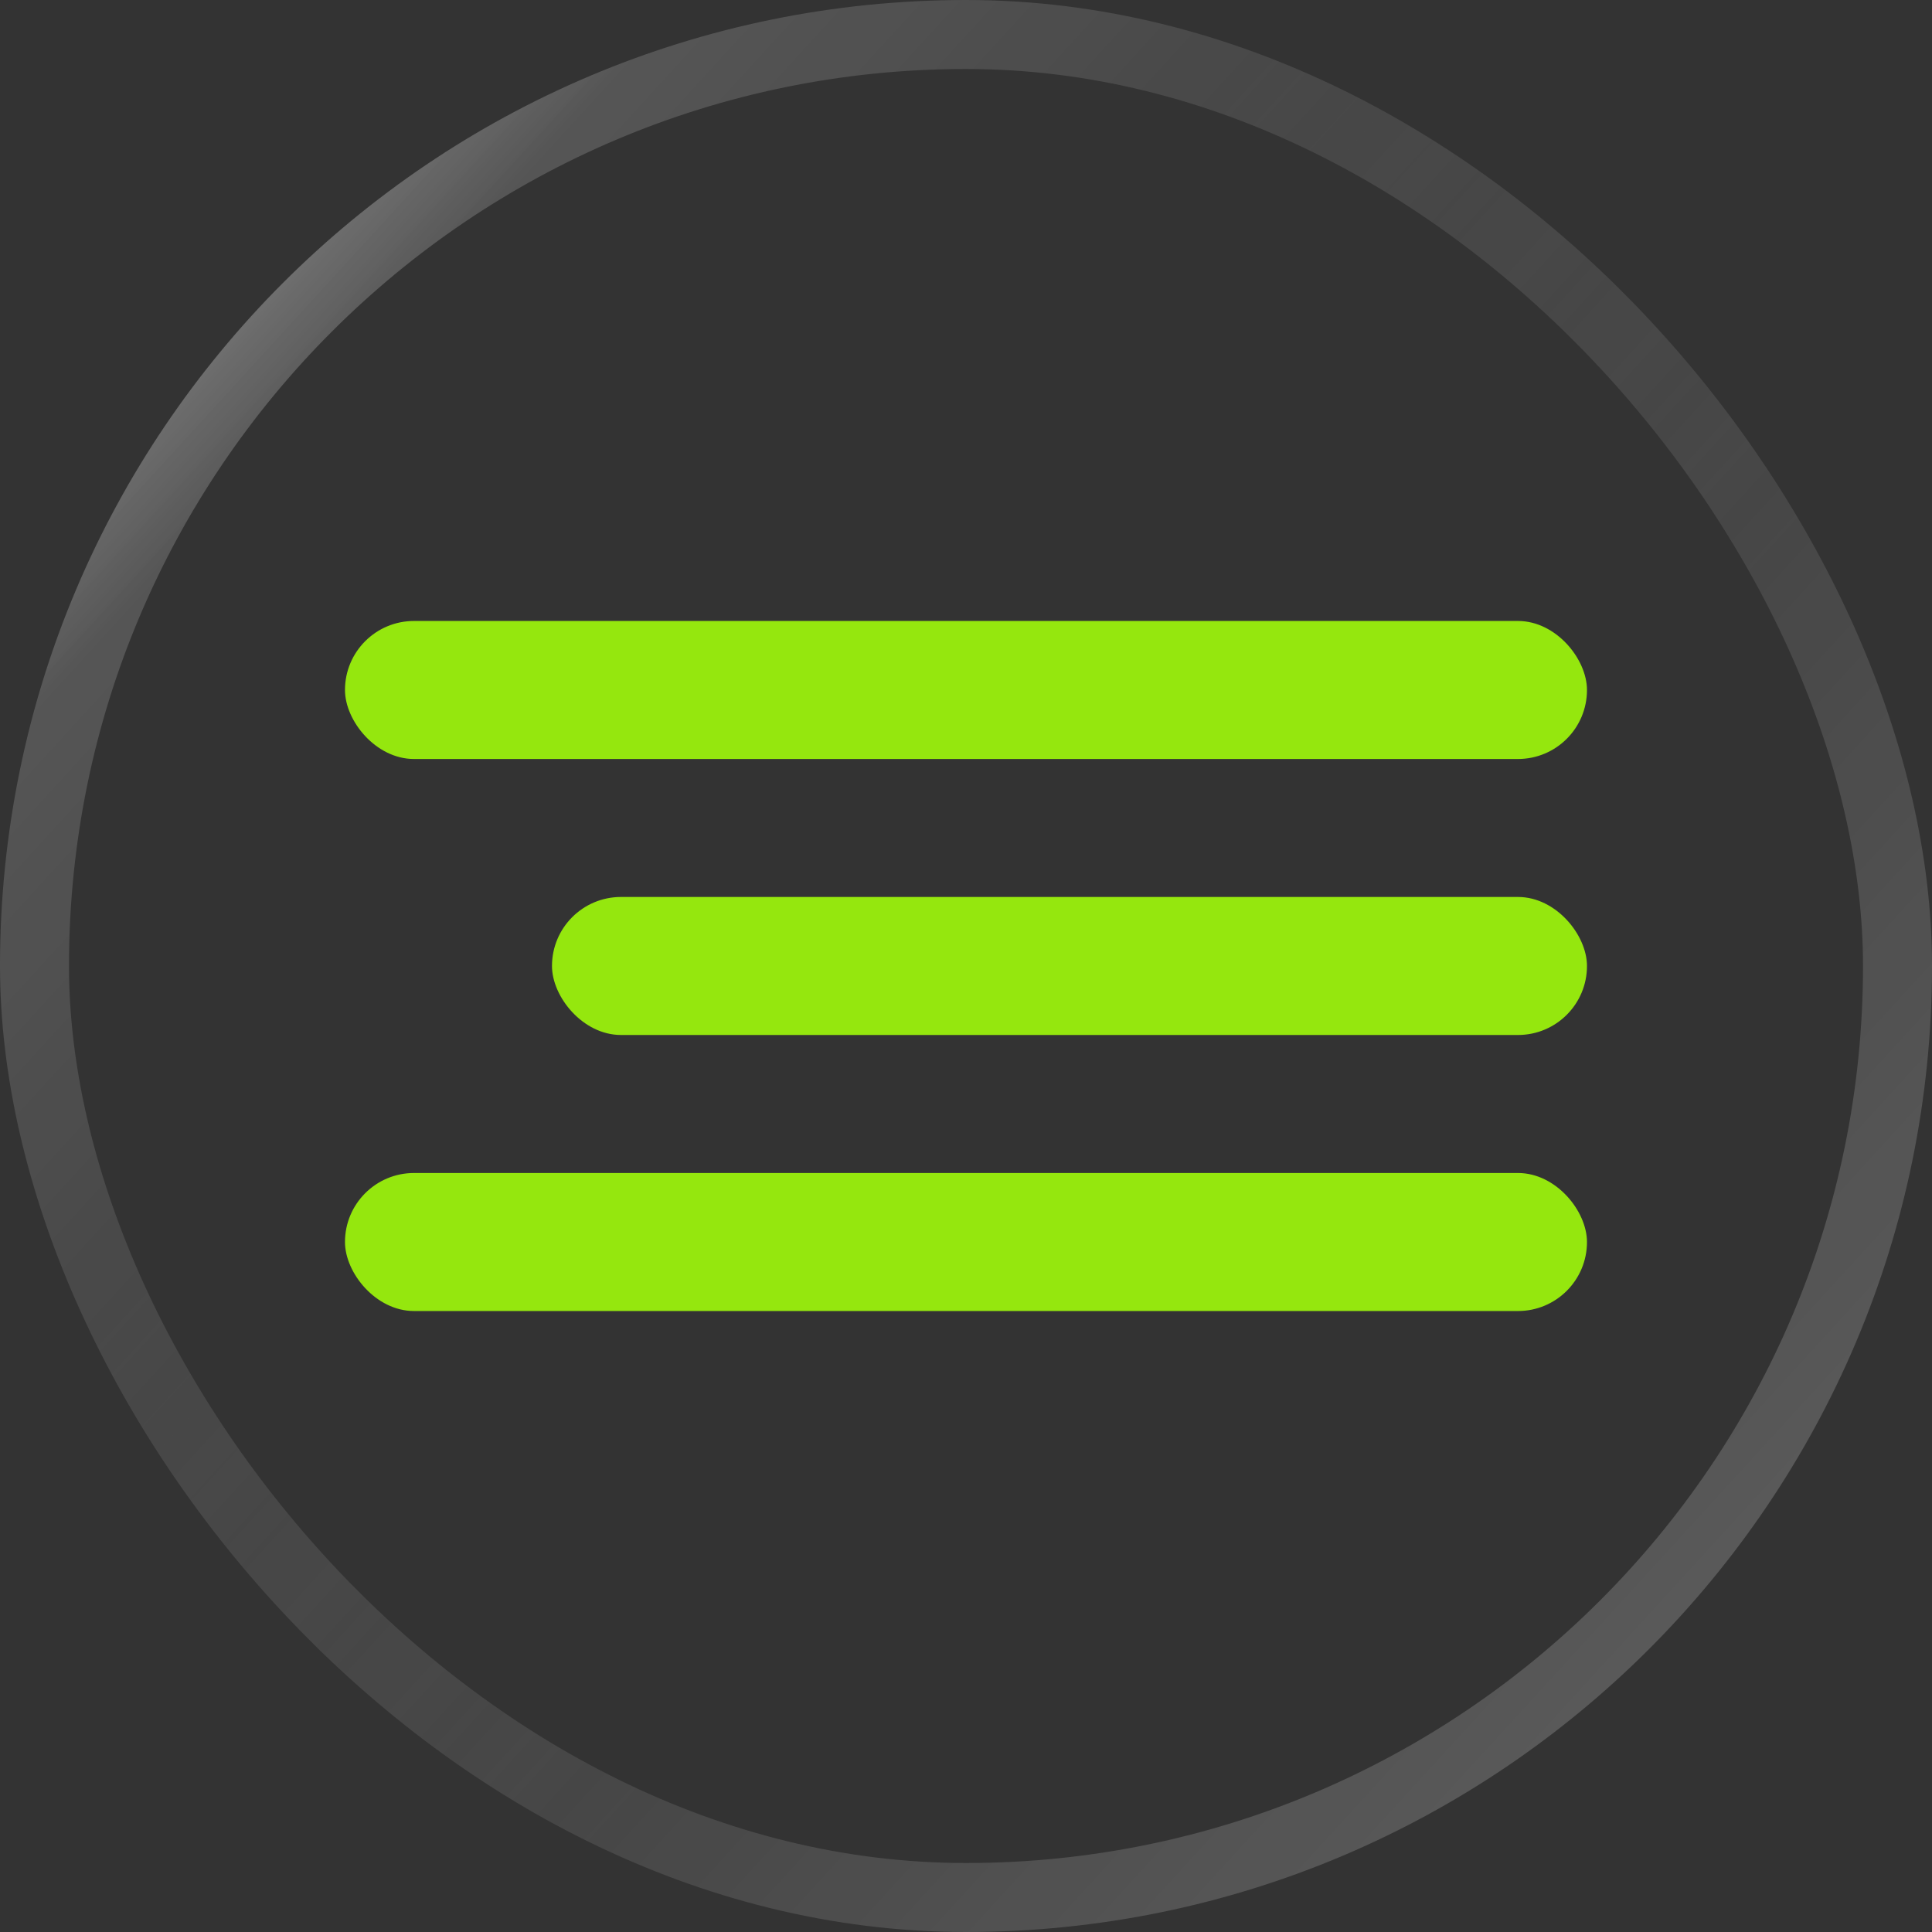 <?xml version="1.0" encoding="UTF-8"?> <svg xmlns="http://www.w3.org/2000/svg" width="48" height="48" viewBox="0 0 48 48" fill="none"><rect x="0" y="0" width="48" height="48" fill="#333333" stroke="none"/> <rect x="8.571" y="15.428" width="30.857" height="3.429" rx="1.714" fill="#95E70E"></rect> <rect x="13.714" y="22.285" width="25.714" height="3.429" rx="1.714" fill="#95E70E"></rect> <rect x="8.571" y="29.143" width="30.857" height="3.429" rx="1.714" fill="#95E70E"></rect> <rect x="0.857" y="0.857" width="46.286" height="46.286" rx="23.143" stroke="url(#paint0_linear_84_406)" stroke-opacity="0.24" stroke-width="1.714"></rect> <rect x="0.857" y="0.857" width="46.286" height="46.286" rx="23.143" stroke="url(#paint1_linear_84_406)" stroke-opacity="0.24" stroke-width="1.714"></rect> <rect x="0.857" y="0.857" width="46.286" height="46.286" rx="23.143" stroke="url(#paint2_linear_84_406)" stroke-opacity="0.6" stroke-width="1.714"></rect> <rect x="0.857" y="0.857" width="46.286" height="46.286" rx="23.143" stroke="url(#paint3_linear_84_406)" stroke-opacity="0.6" stroke-width="1.714"></rect> <defs> <linearGradient id="paint0_linear_84_406" x1="0" y1="0" x2="50.053" y2="45.754" gradientUnits="userSpaceOnUse"> <stop offset="0.354" stop-color="white" stop-opacity="0"></stop> <stop offset="1" stop-color="white"></stop> </linearGradient> <linearGradient id="paint1_linear_84_406" x1="0" y1="0" x2="50.053" y2="45.754" gradientUnits="userSpaceOnUse"> <stop stop-color="white"></stop> <stop offset="0.619" stop-color="white" stop-opacity="0"></stop> </linearGradient> <linearGradient id="paint2_linear_84_406" x1="0" y1="0" x2="50.053" y2="45.754" gradientUnits="userSpaceOnUse"> <stop stop-color="white"></stop> <stop offset="0.186" stop-color="white" stop-opacity="0"></stop> </linearGradient> <linearGradient id="paint3_linear_84_406" x1="0" y1="0" x2="50.053" y2="45.754" gradientUnits="userSpaceOnUse"> <stop offset="0.875" stop-color="white" stop-opacity="0"></stop> <stop offset="1" stop-color="white"></stop> </linearGradient> </defs> </svg> 
